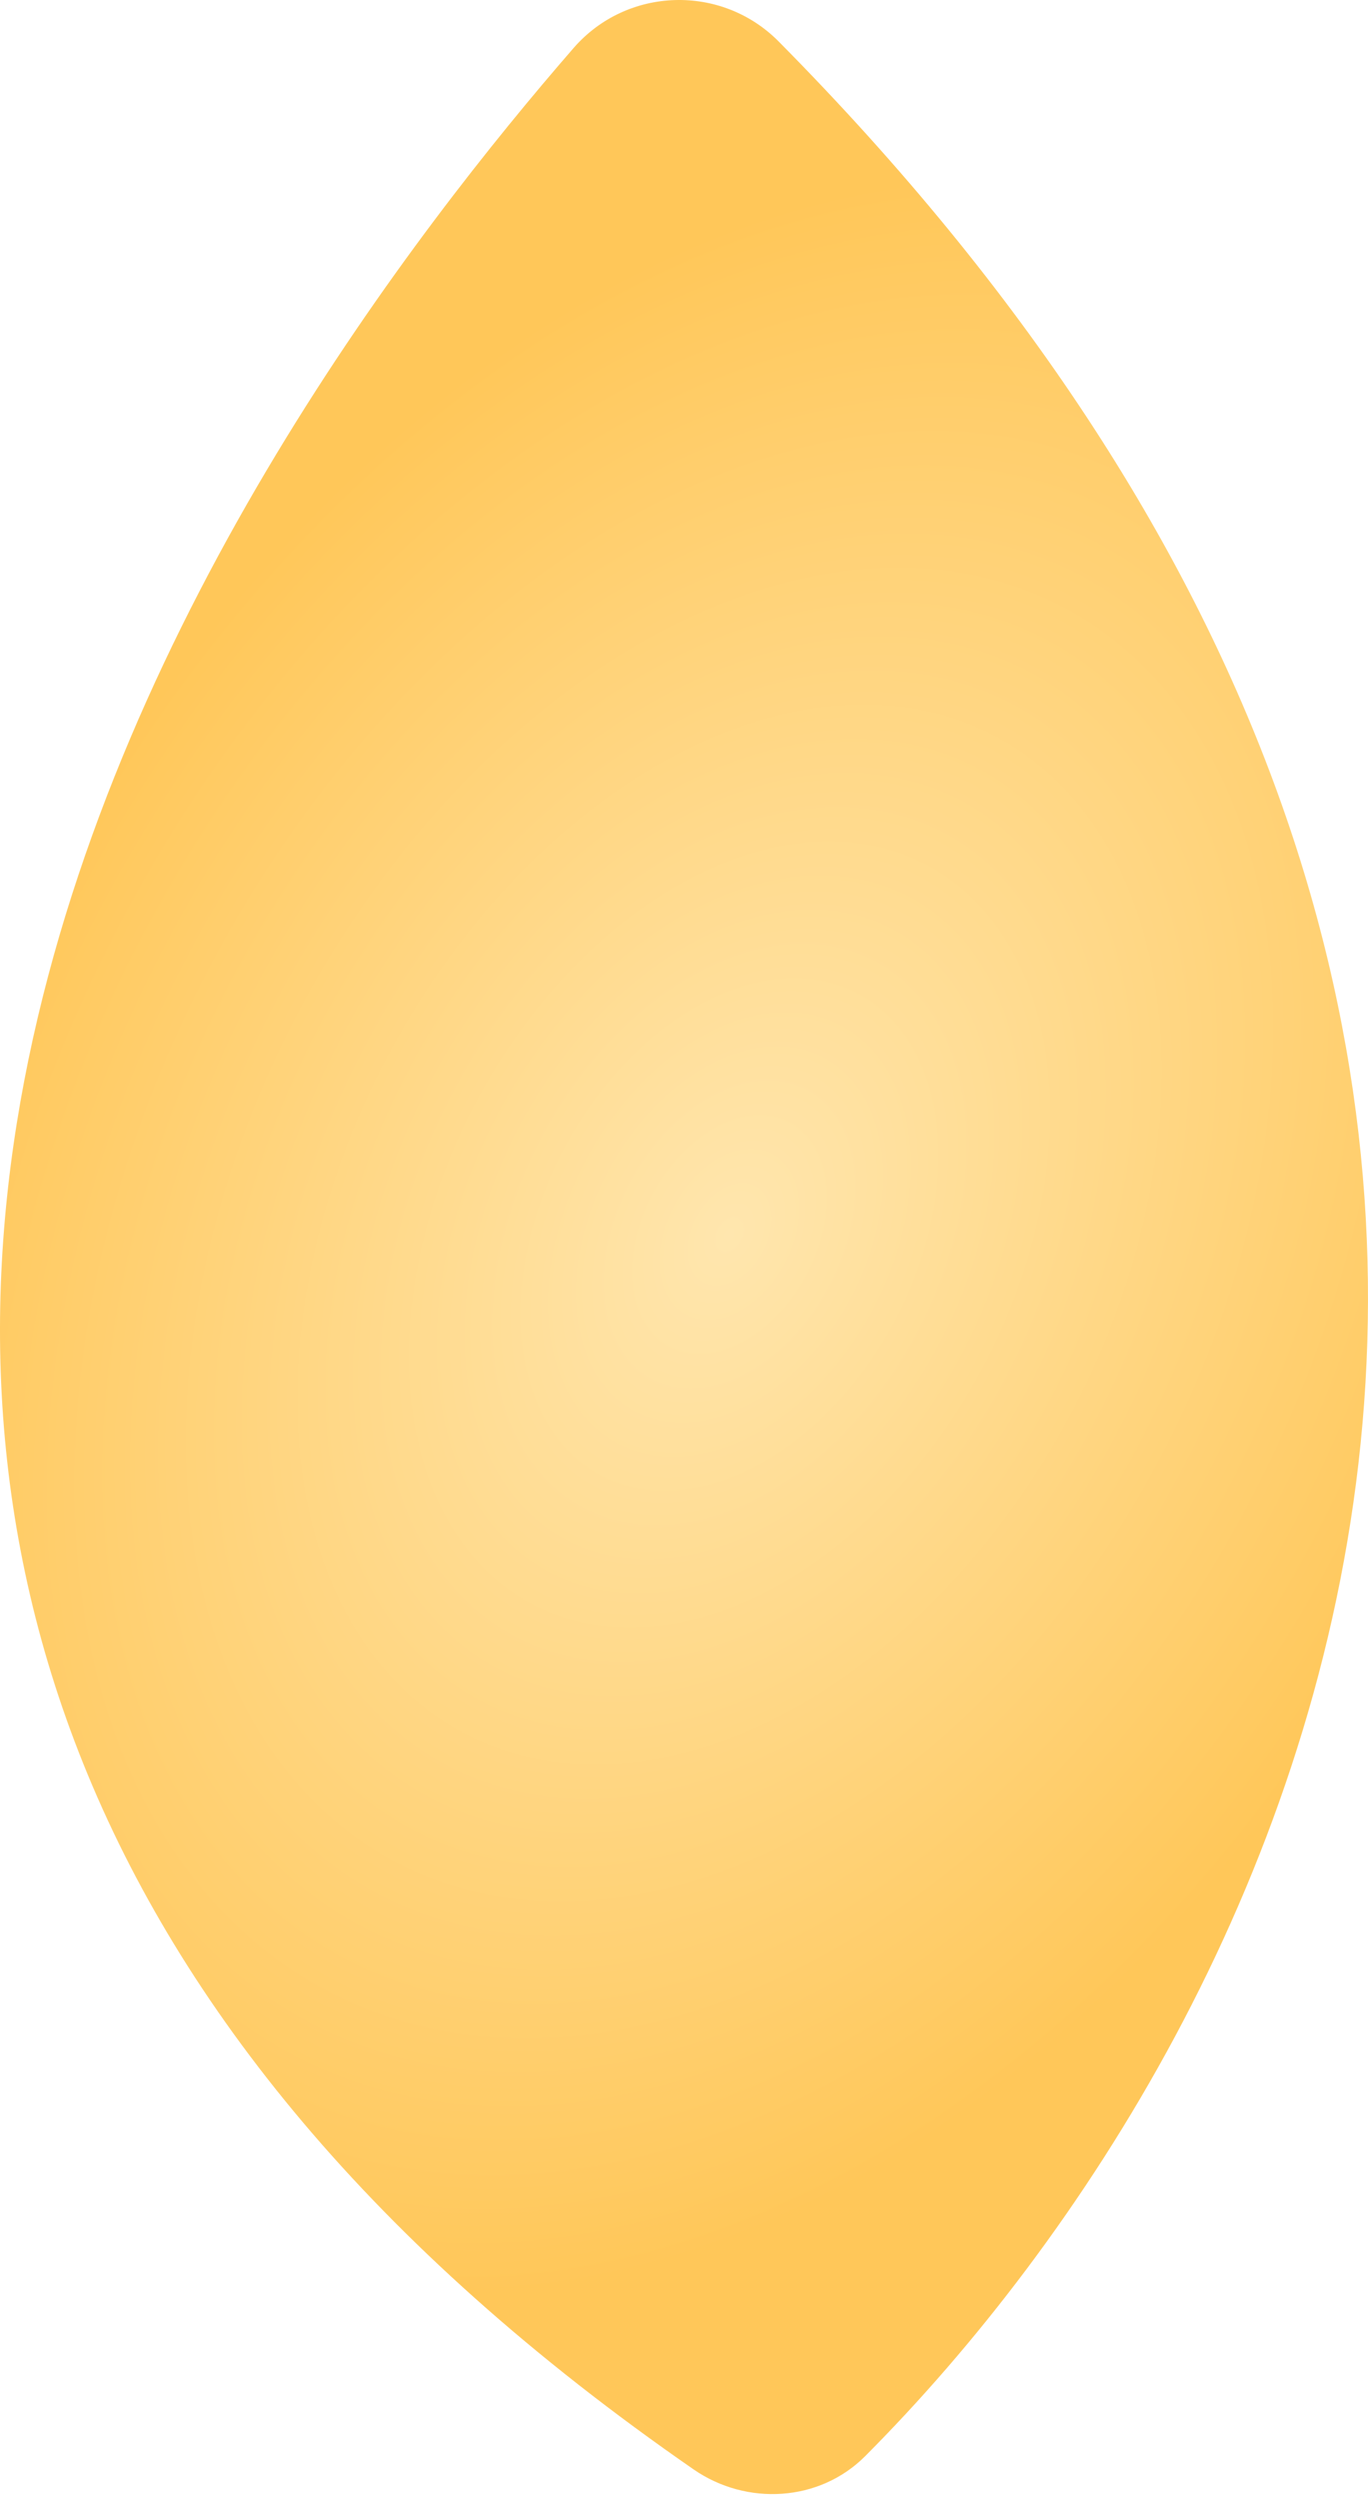 <?xml version="1.0" encoding="UTF-8"?> <svg xmlns="http://www.w3.org/2000/svg" width="75" height="137" viewBox="0 0 75 137" fill="none"> <path d="M38.024 135.332C-33.017 86.174 14.022 22.686 31.444 2.635C34.37 -0.733 39.555 -0.894 42.693 2.277C97.334 57.485 71.231 110.714 47.438 134.602C44.933 137.116 40.942 137.351 38.024 135.332Z" fill="url(#paint0_radial_71_241)"></path> <defs> <radialGradient id="paint0_radial_71_241" cx="0" cy="0" r="1" gradientUnits="userSpaceOnUse" gradientTransform="translate(39.98 67.675) rotate(118.038) scale(61.213 42.223)"> <stop stop-color="#FFE6AE"></stop> <stop offset="1" stop-color="#FFC759"></stop> </radialGradient> </defs> </svg> 